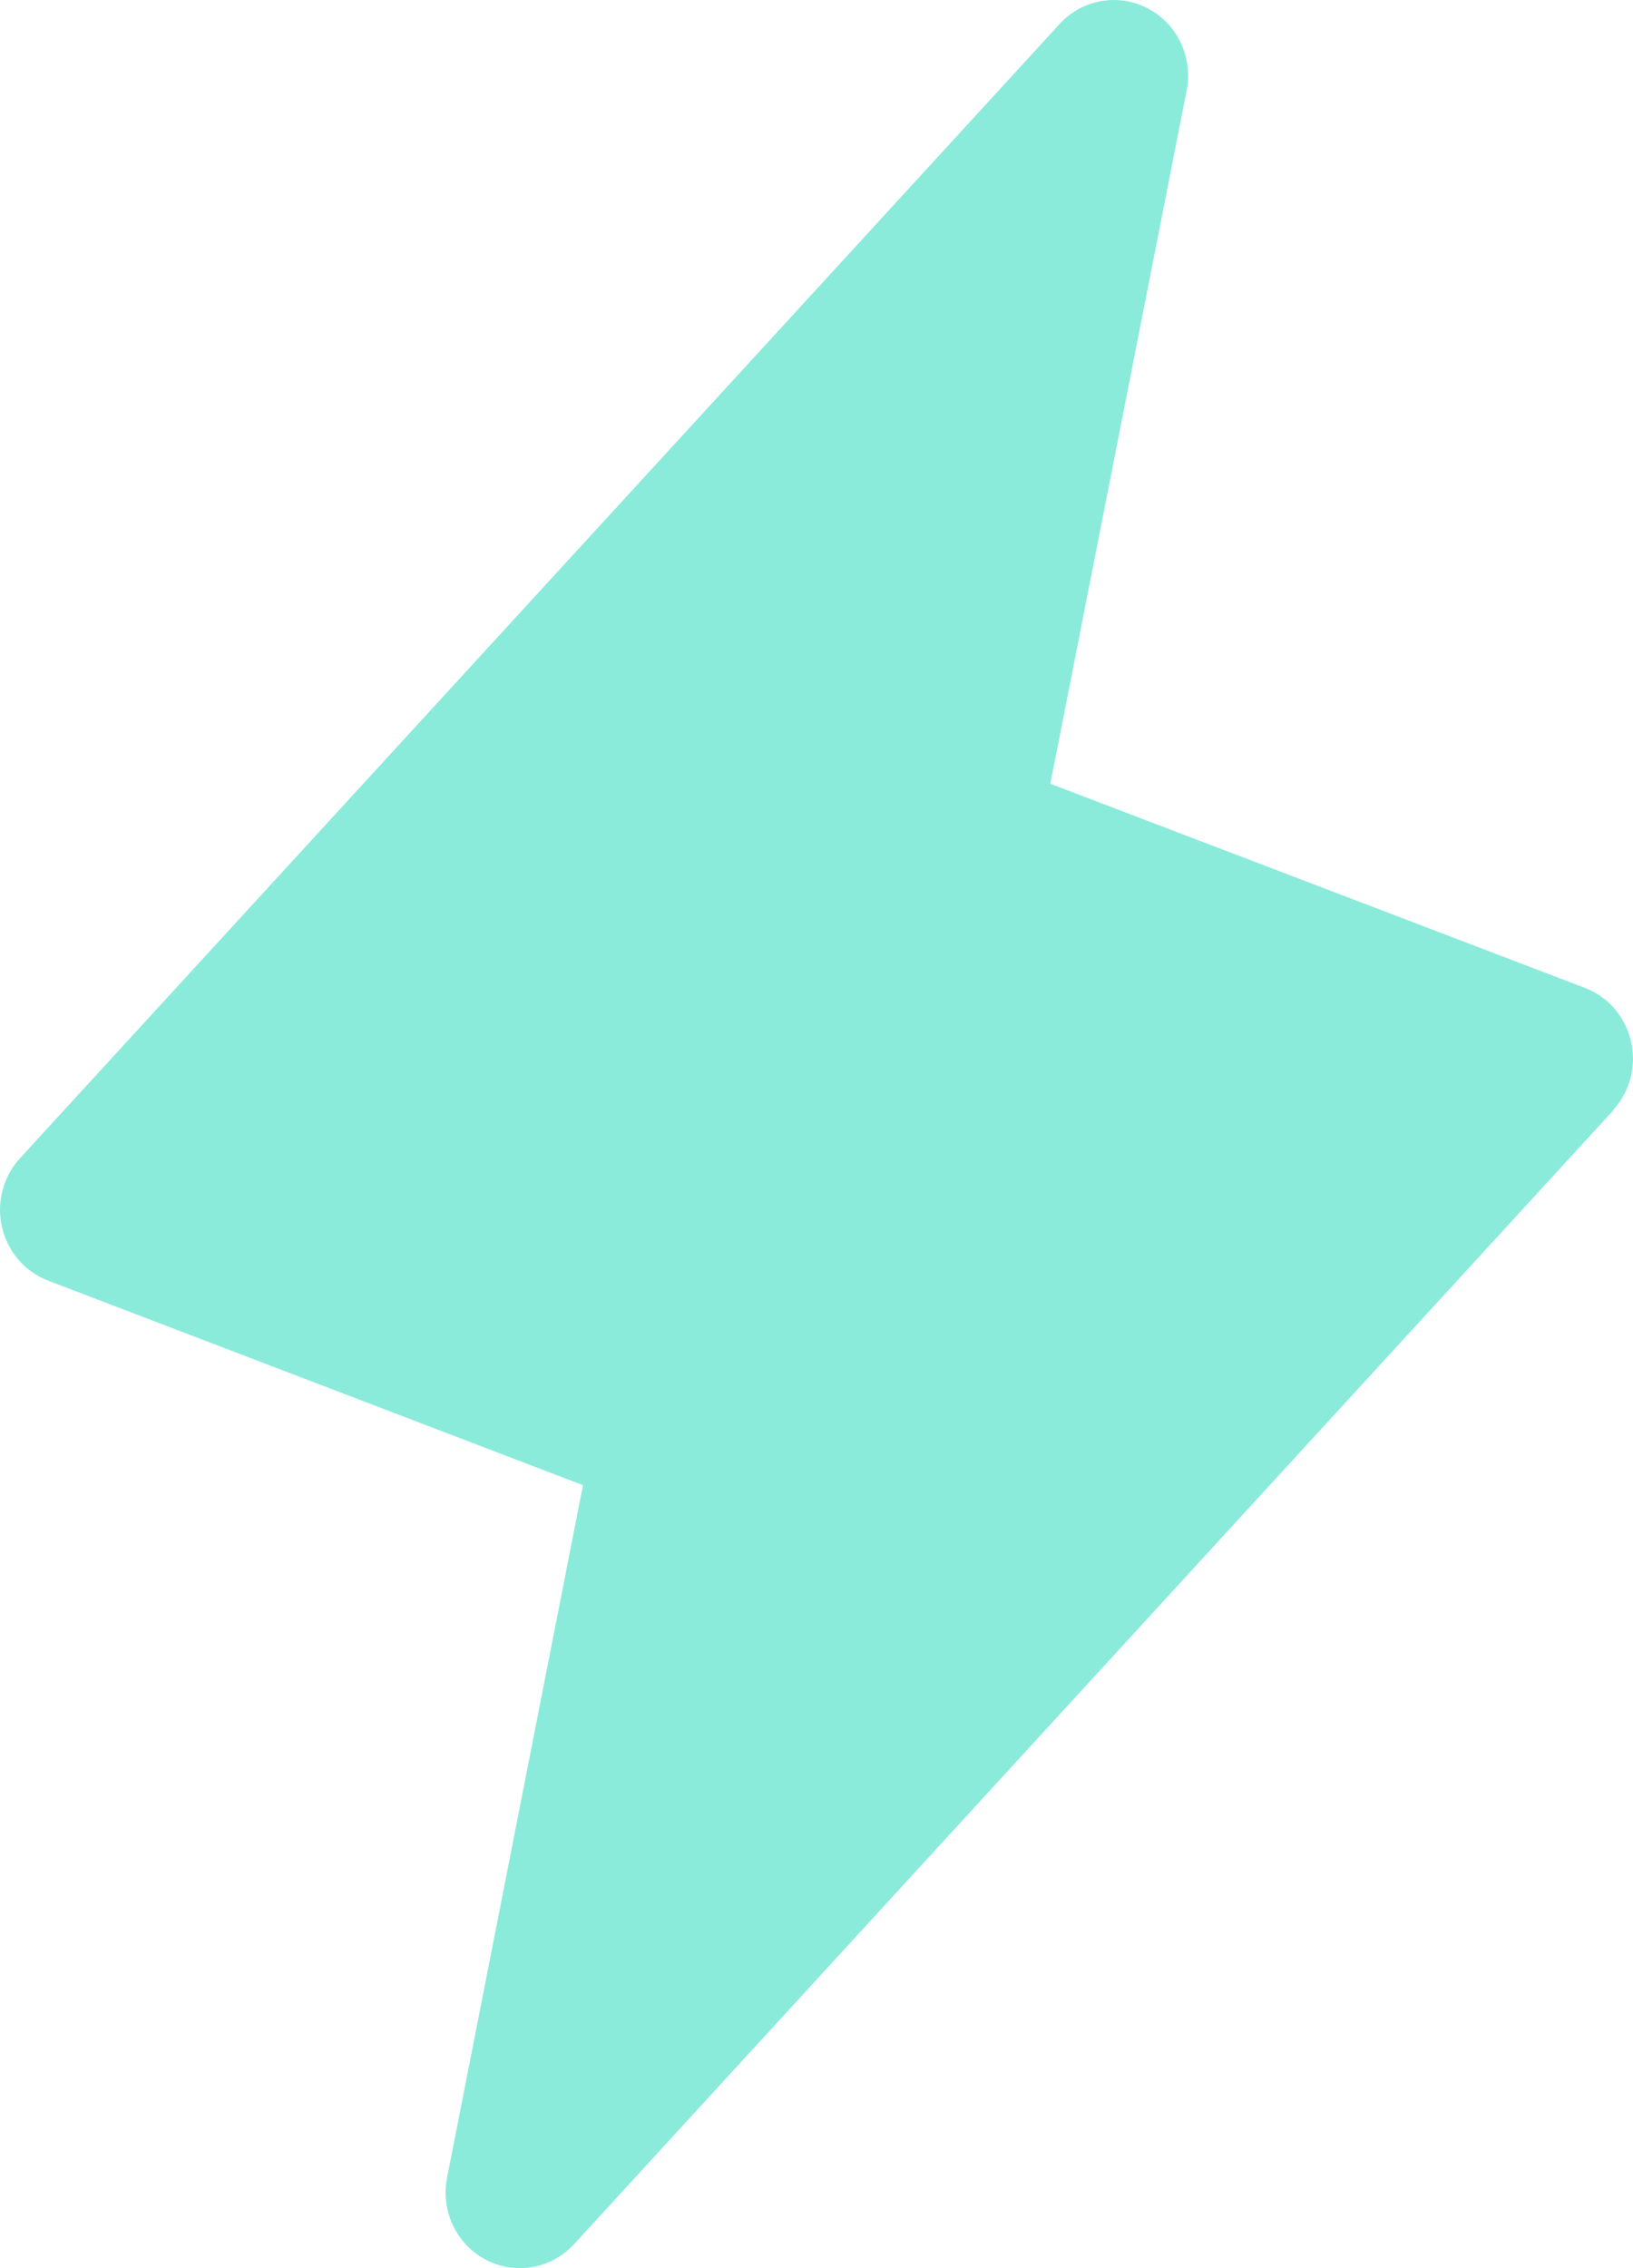 <svg width="36" height="50" viewBox="0 0 36 50" fill="none" xmlns="http://www.w3.org/2000/svg">
<path d="M35.566 24.476L12.654 49.473C12.411 49.737 12.091 49.913 11.741 49.975C11.391 50.037 11.031 49.982 10.715 49.817C10.399 49.653 10.144 49.388 9.988 49.063C9.833 48.737 9.786 48.37 9.854 48.015L12.852 32.74L1.063 28.232C0.81 28.136 0.584 27.977 0.406 27.77C0.228 27.563 0.103 27.314 0.042 27.046C-0.019 26.778 -0.013 26.498 0.058 26.233C0.129 25.967 0.263 25.724 0.449 25.524L23.361 0.527C23.604 0.263 23.924 0.087 24.274 0.025C24.624 -0.037 24.984 0.018 25.3 0.183C25.617 0.347 25.872 0.612 26.027 0.937C26.182 1.262 26.23 1.63 26.162 1.985L23.155 17.277L34.944 21.779C35.195 21.876 35.419 22.034 35.596 22.24C35.773 22.447 35.897 22.694 35.958 22.96C36.018 23.227 36.014 23.505 35.944 23.769C35.874 24.034 35.741 24.276 35.558 24.476H35.566Z" fill="#8AEBDB"/>
</svg>
